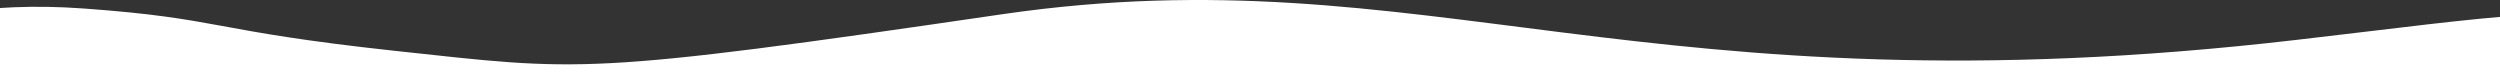 <svg width="1440" height="45" viewBox="0 0 1440 45" fill="none" xmlns="http://www.w3.org/2000/svg">
<rect x="0" y="0" width="1440" height="45" fill="#333333" stroke="none"/>
<path d="M1323.1 22.934C946.099 66.837 821.688 -27.076 578.335 8.046C335.17 43.626 335.17 40.877 227.348 29.271C120.28 17.666 128.385 10.718 48.462 4.915C-67.089 -3.636 -121 45 -121 45L1764 45C1764 45 1745.34 13.772 1606.41 8.275C1467.49 2.777 1442.8 9.114 1323.1 22.934Z" fill="white"/>
</svg>
